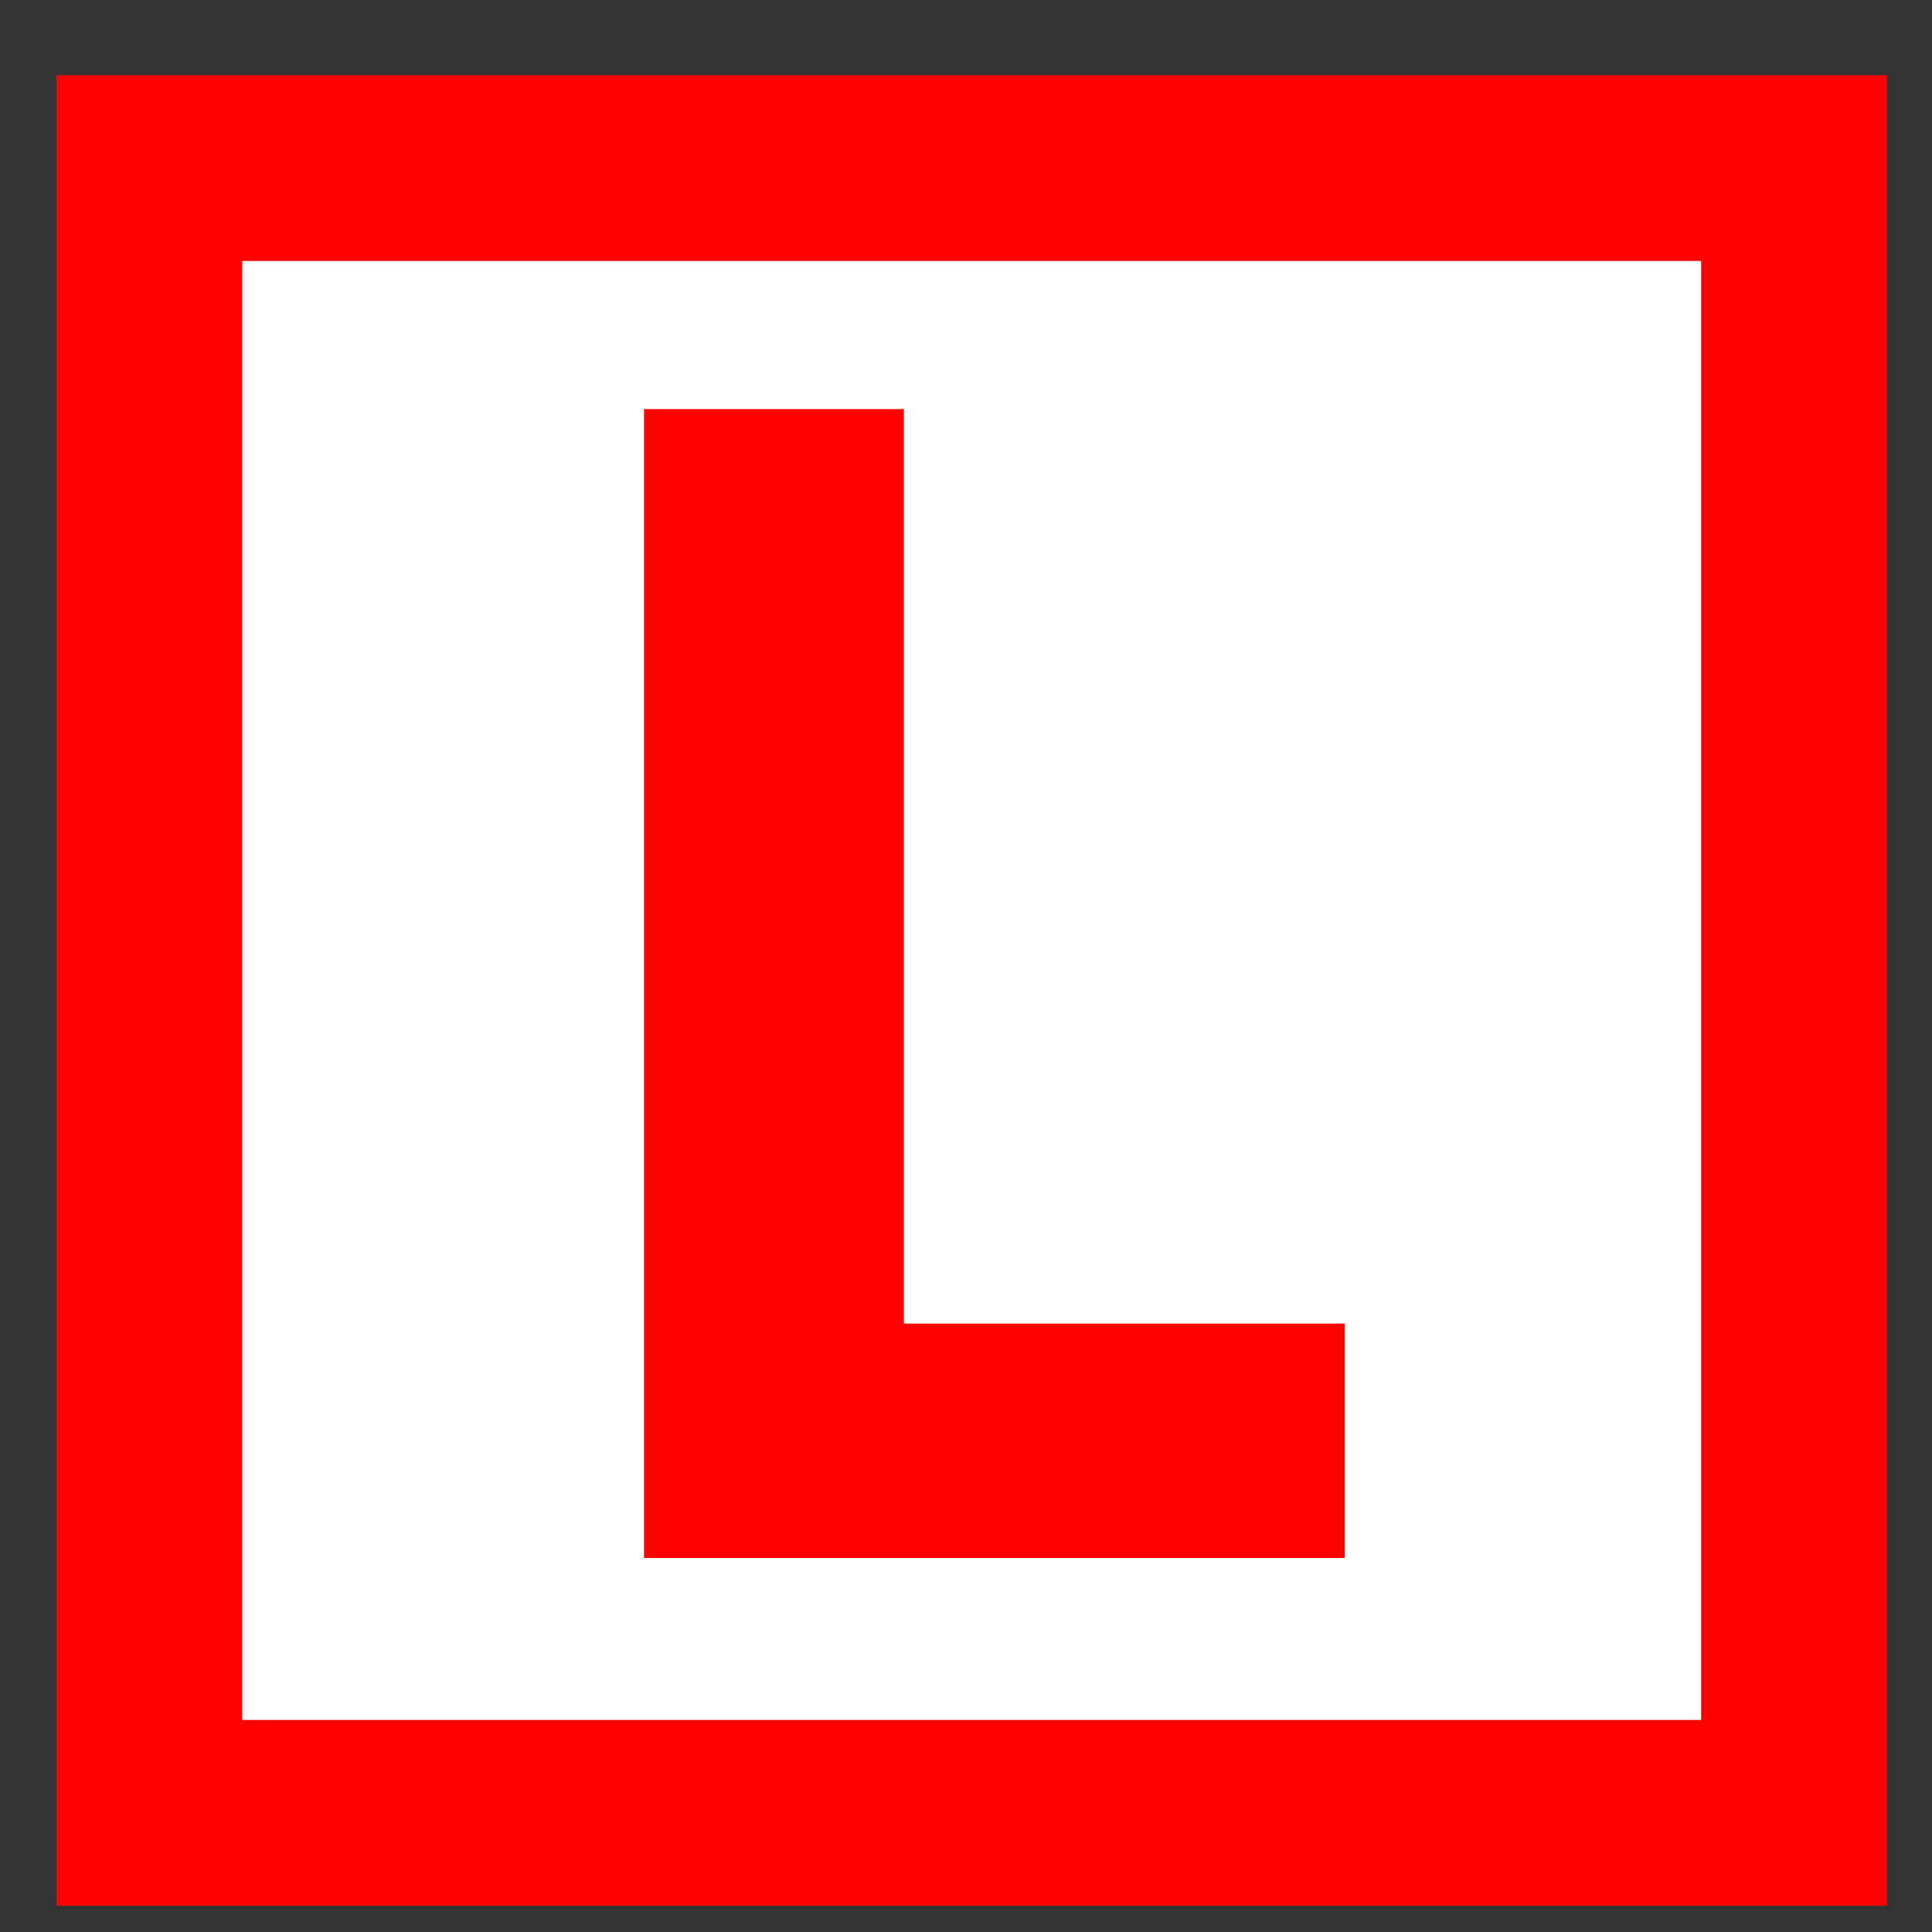 <?xml version="1.0" encoding="UTF-8"?>
<!DOCTYPE svg PUBLIC "-//W3C//DTD SVG 1.1//EN" "http://www.w3.org/Graphics/SVG/1.1/DTD/svg11.dtd">
<!-- Creator: CorelDRAW 2019 (64-Bit) -->
<svg xmlns="http://www.w3.org/2000/svg" xml:space="preserve" width="120px" height="120px" version="1.1" style="shape-rendering:geometricPrecision; text-rendering:geometricPrecision; image-rendering:optimizeQuality; fill-rule:evenodd; clip-rule:evenodd"
viewBox="0 0 120 120"
 xmlns:xlink="http://www.w3.org/1999/xlink"
 xmlns:xodm="http://www.corel.com/coreldraw/odm/2003">
 <rect x="0" y="0" width="120" height="120" fill="#333333" stroke="none"/>
 <defs>
  <style type="text/css">
   <![CDATA[
    .fil1 {fill:red;fill-rule:nonzero}
    .fil0 {fill:white;fill-rule:nonzero}
   ]]>
  </style>
 </defs>
 <g id="Слой_x0020_1">
  <polygon class="fil0" points="9.27,112.6 111.44,112.6 111.44,10.44 9.27,10.44 "/>
  <path class="fil1" d="M15.04 106.83l90.62 0 0 -90.62 -90.62 0 0 90.62zm96.4 11.54l-107.94 0 0 -113.7 113.71 0 0 113.7 -5.77 0z"/>
  <polygon class="fil1" points="83.53,96.77 40,96.77 40,25.41 56.14,25.41 56.14,82.21 83.53,82.21 "/>
 </g>
</svg>
